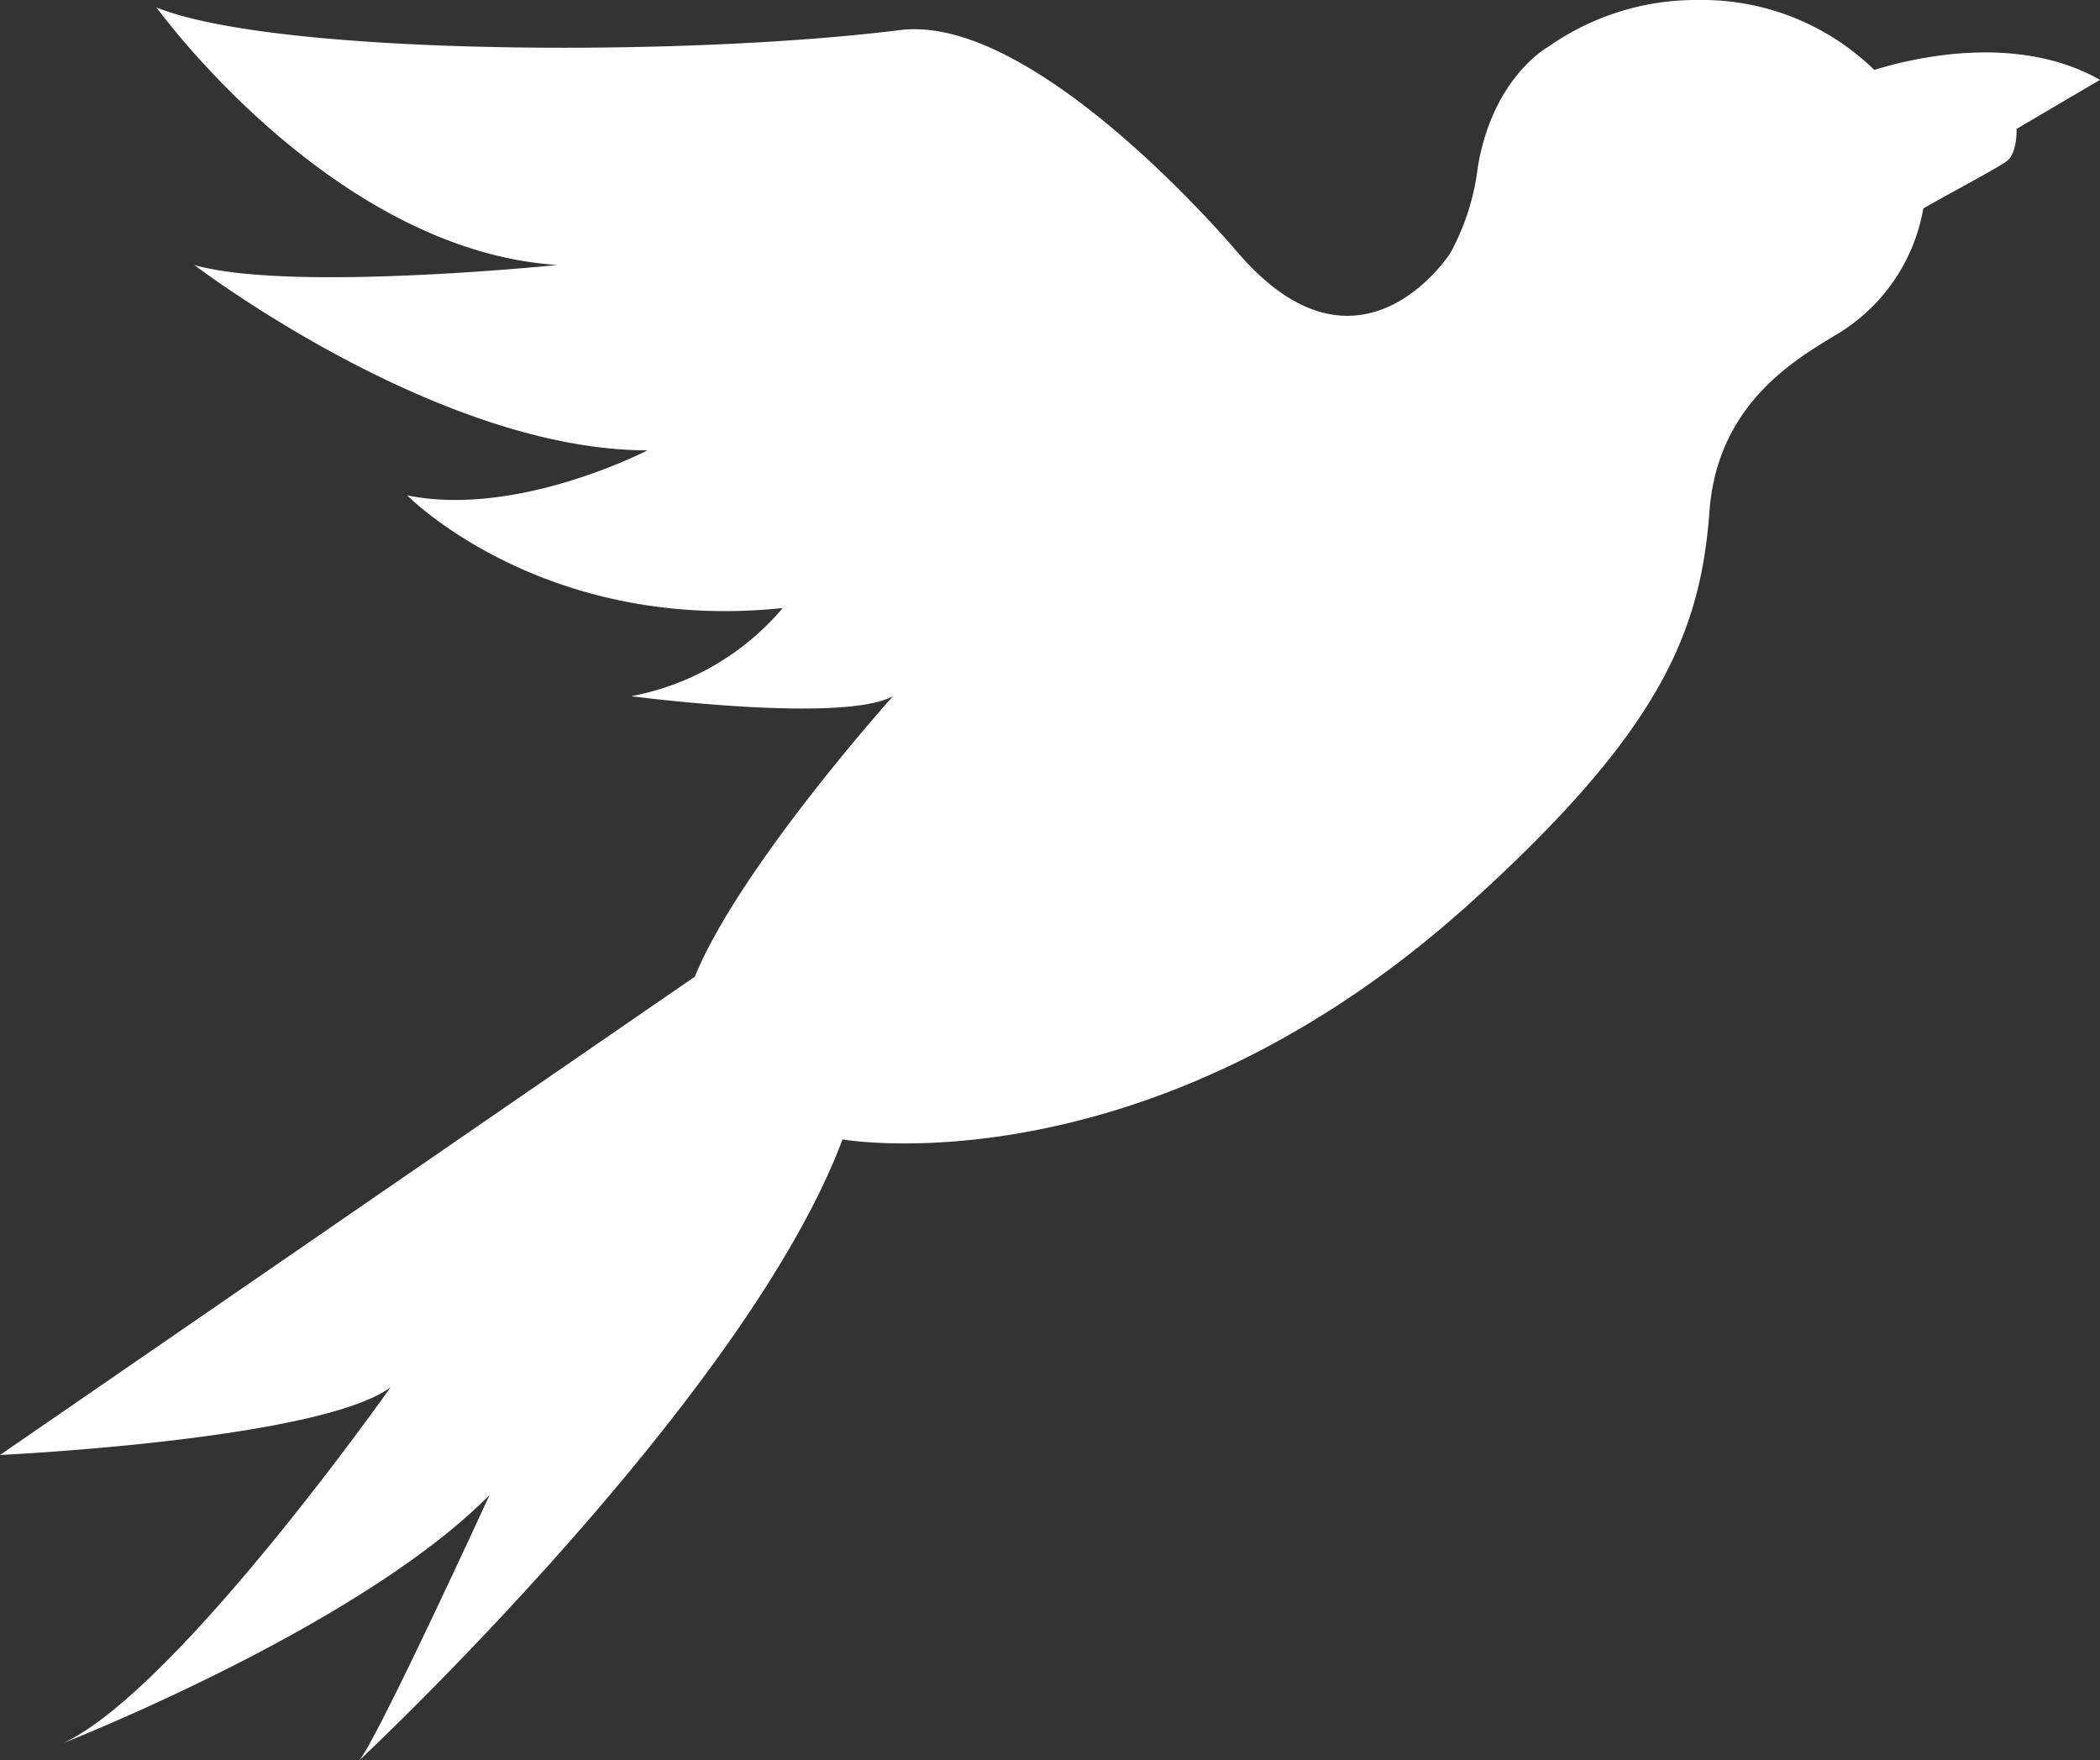 <svg xmlns="http://www.w3.org/2000/svg" viewBox="0 0 180.16 151.01"><rect x="0" y="0" width="180.16" height="151.01" fill="#333333" stroke="none"/><defs><style>.cls-1{fill:#fff;}</style></defs><g id="Layer_2" data-name="Layer 2"><g id="Layer_2-2" data-name="Layer 2"><path class="cls-1" d="M59.61,83.78c3.87-9.46,17-24.06,17-24.06-4.37,2.38-22.46,0-22.46,0a22.44,22.44,0,0,0,13-7.56c-20.62,2.15-32.22-9.67-32.22-9.67,9.45,1.94,20.62-3.86,20.62-3.86-18.05,0-38.88-15.9-38.88-15.9,8.16,2.36,31.15,0,31.15,0C28.46,21.48,13.43.64,13.43.64c10.09,4.09,44.89,4.3,63.79,1.94,11.75-1.47,29,19.12,29,19.12,10.47,12.13,18.21,0,18.21,0a20.46,20.46,0,0,0,2.36-7.42C128.11,6.53,132.85,4,132.85,4A22,22,0,0,1,145.64,0,21.17,21.17,0,0,1,160.8,6c3-.94,12.14-3.25,19.36.85L173,11.06s.09,2-.81,2.74c-.58.48-4.7,2.66-7.19,4.08a15.7,15.7,0,0,1-7.64,10.93c-3.25,2-10,5.8-10.7,15-.76,10.39-4.19,18.9-20.62,33.73C98.45,102.39,72.28,97.74,72.28,97.74,63.91,120.08,30.83,151,30.83,151,32.54,148.86,42,128.24,42,128.24c-10.12,10.25-31.68,19.32-36.58,21.29C15.19,145,33.51,119,33.51,119,27.39,123.52,0,124.81,0,124.81Z"/></g></g></svg>